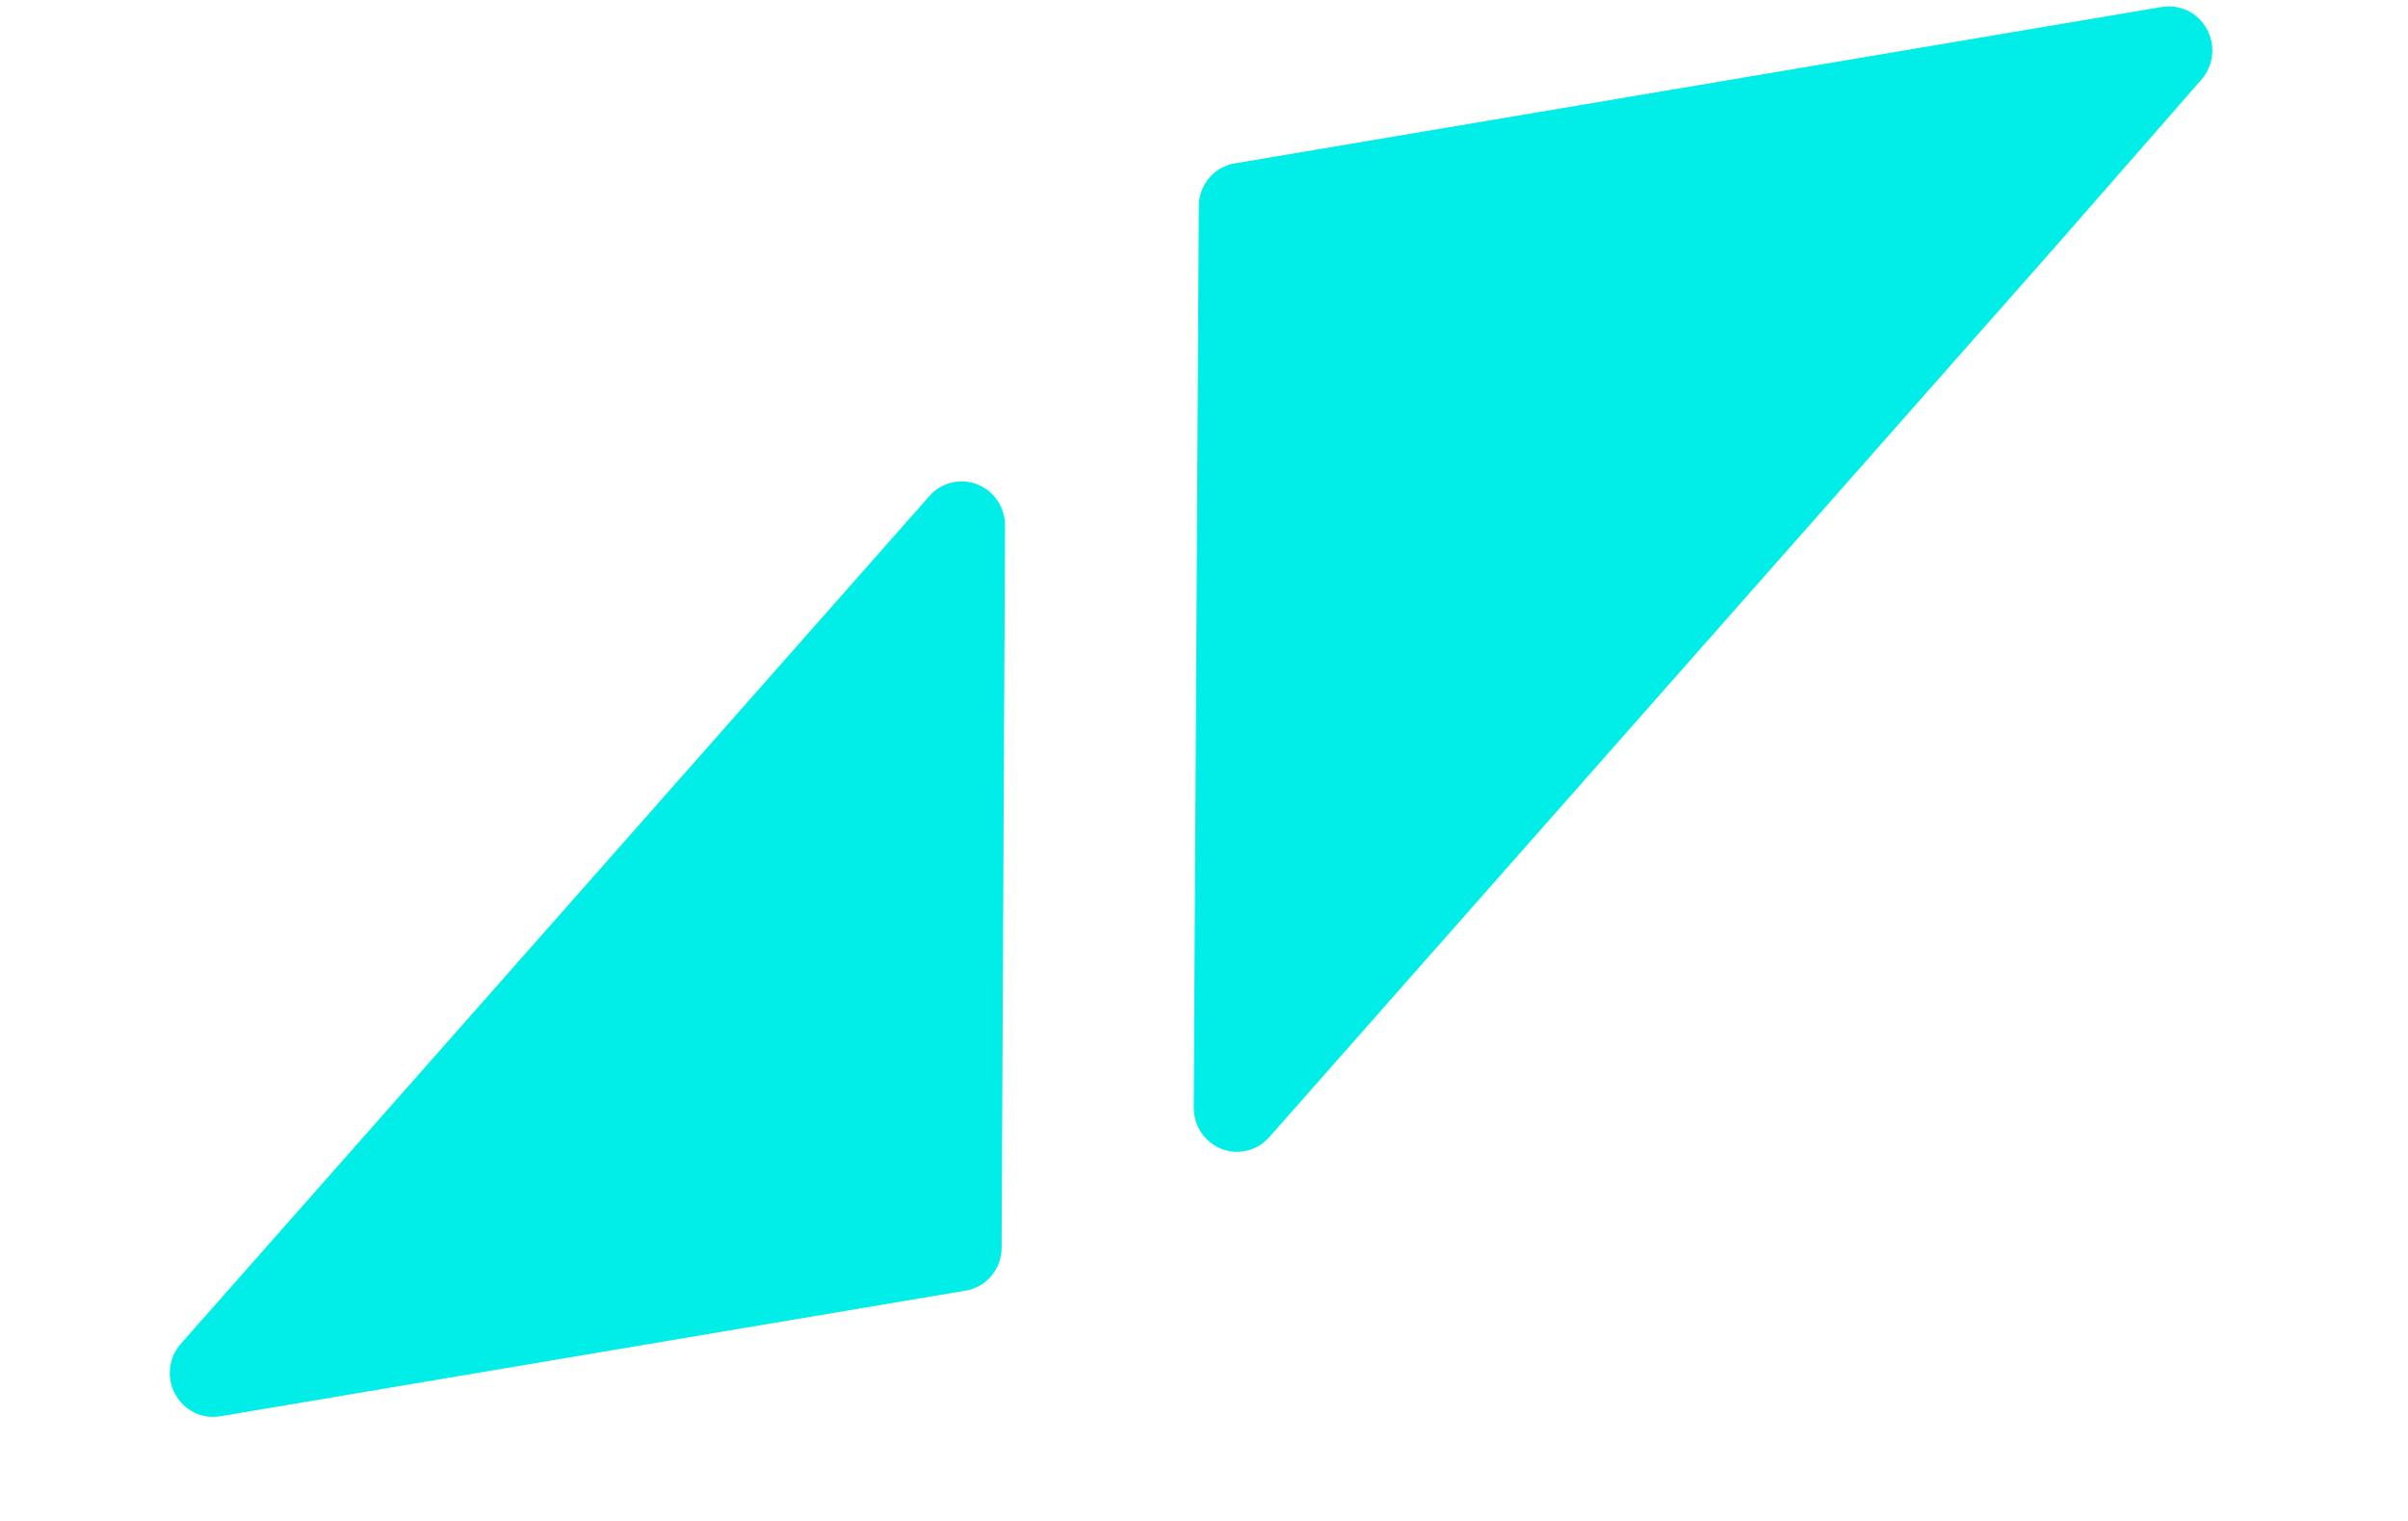 <svg xmlns="http://www.w3.org/2000/svg" width="19" height="12" viewBox="0 0 19 12" fill="none"><path d="M17.058 0.055C17.127 0.044 17.199 0.054 17.263 0.085C17.326 0.116 17.379 0.167 17.413 0.23C17.448 0.292 17.462 0.364 17.454 0.435C17.447 0.506 17.418 0.573 17.371 0.627L16.243 1.917L10.013 8.974C9.967 9.026 9.907 9.062 9.84 9.078C9.773 9.095 9.702 9.09 9.638 9.064C9.573 9.039 9.518 8.994 9.479 8.936C9.44 8.879 9.419 8.81 9.419 8.74L9.459 1.627C9.459 1.545 9.488 1.467 9.54 1.405C9.592 1.343 9.663 1.302 9.743 1.289L17.058 0.055Z" fill="#00EEE7"></path><path d="M7.93 4.148L7.903 9.845C7.903 9.927 7.874 10.005 7.822 10.067C7.77 10.129 7.698 10.17 7.618 10.183L1.739 11.174C1.669 11.186 1.597 11.176 1.534 11.145C1.47 11.114 1.417 11.063 1.383 11C1.348 10.938 1.334 10.866 1.342 10.795C1.349 10.724 1.379 10.657 1.426 10.603L7.332 3.915C7.378 3.862 7.439 3.825 7.507 3.808C7.574 3.792 7.646 3.796 7.711 3.822C7.776 3.847 7.832 3.892 7.871 3.95C7.91 4.009 7.931 4.078 7.93 4.148Z" fill="#00EEE7"></path></svg>